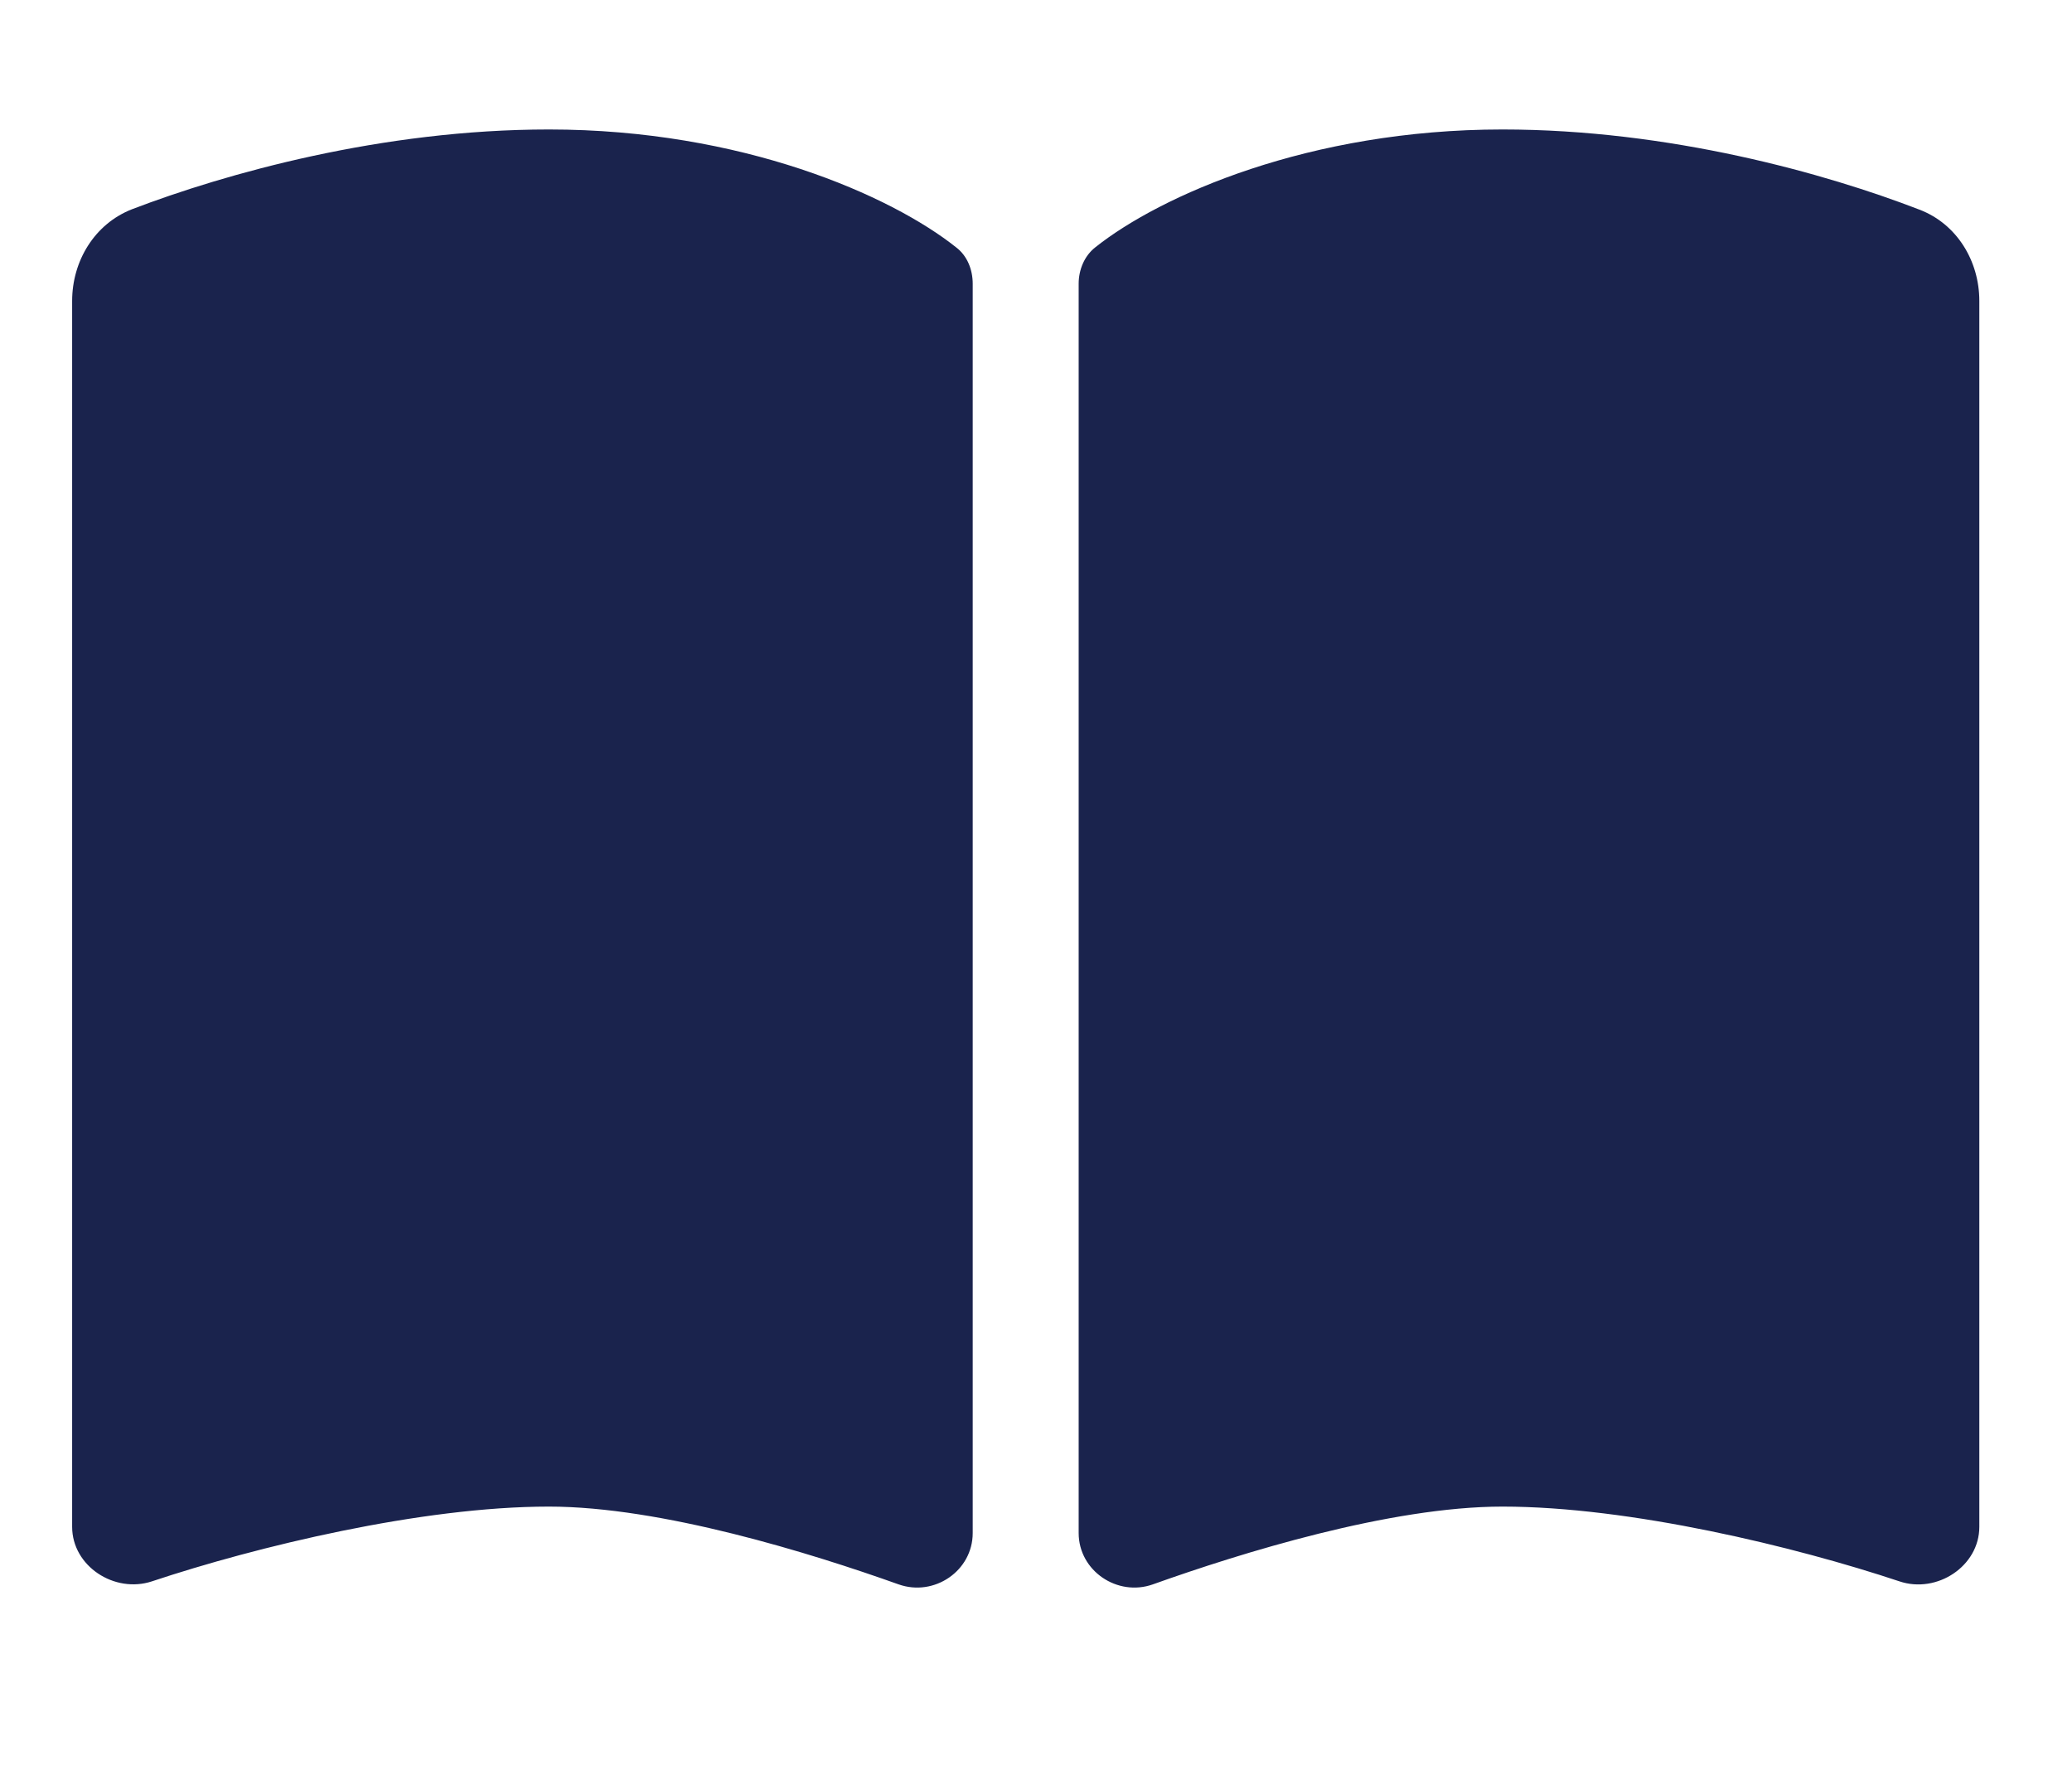 <svg width="22" height="19" viewBox="0 0 22 19" fill="none" xmlns="http://www.w3.org/2000/svg">
<g clip-path="url(#clip0_10_265)">
<path d="M9.541 16.826C9.92 16.96 10.328 16.682 10.328 16.281V3.013C10.328 2.866 10.272 2.718 10.152 2.627C9.463 2.078 7.881 1.375 5.828 1.375C4.053 1.375 2.393 1.843 1.402 2.222C1.005 2.377 0.766 2.771 0.766 3.196V16.215C0.766 16.633 1.216 16.925 1.613 16.794C2.72 16.425 4.475 16 5.828 16C7.02 16 8.605 16.492 9.541 16.826ZM12.241 16.826C13.176 16.492 14.761 16 15.953 16C17.307 16 19.061 16.425 20.168 16.794C20.566 16.928 21.016 16.633 21.016 16.215V3.196C21.016 2.771 20.777 2.377 20.379 2.226C19.388 1.843 17.729 1.375 15.953 1.375C13.9 1.375 12.318 2.078 11.629 2.627C11.513 2.718 11.453 2.866 11.453 3.013V16.281C11.453 16.682 11.864 16.96 12.241 16.826Z" fill="#1A234D"/>
</g>
<defs>
<clipPath id="clip0_10_265">
<path d="M0.766 0.25H21.016V18.25H0.766V0.25Z" fill="white"/>
</clipPath>
</defs>
</svg>

